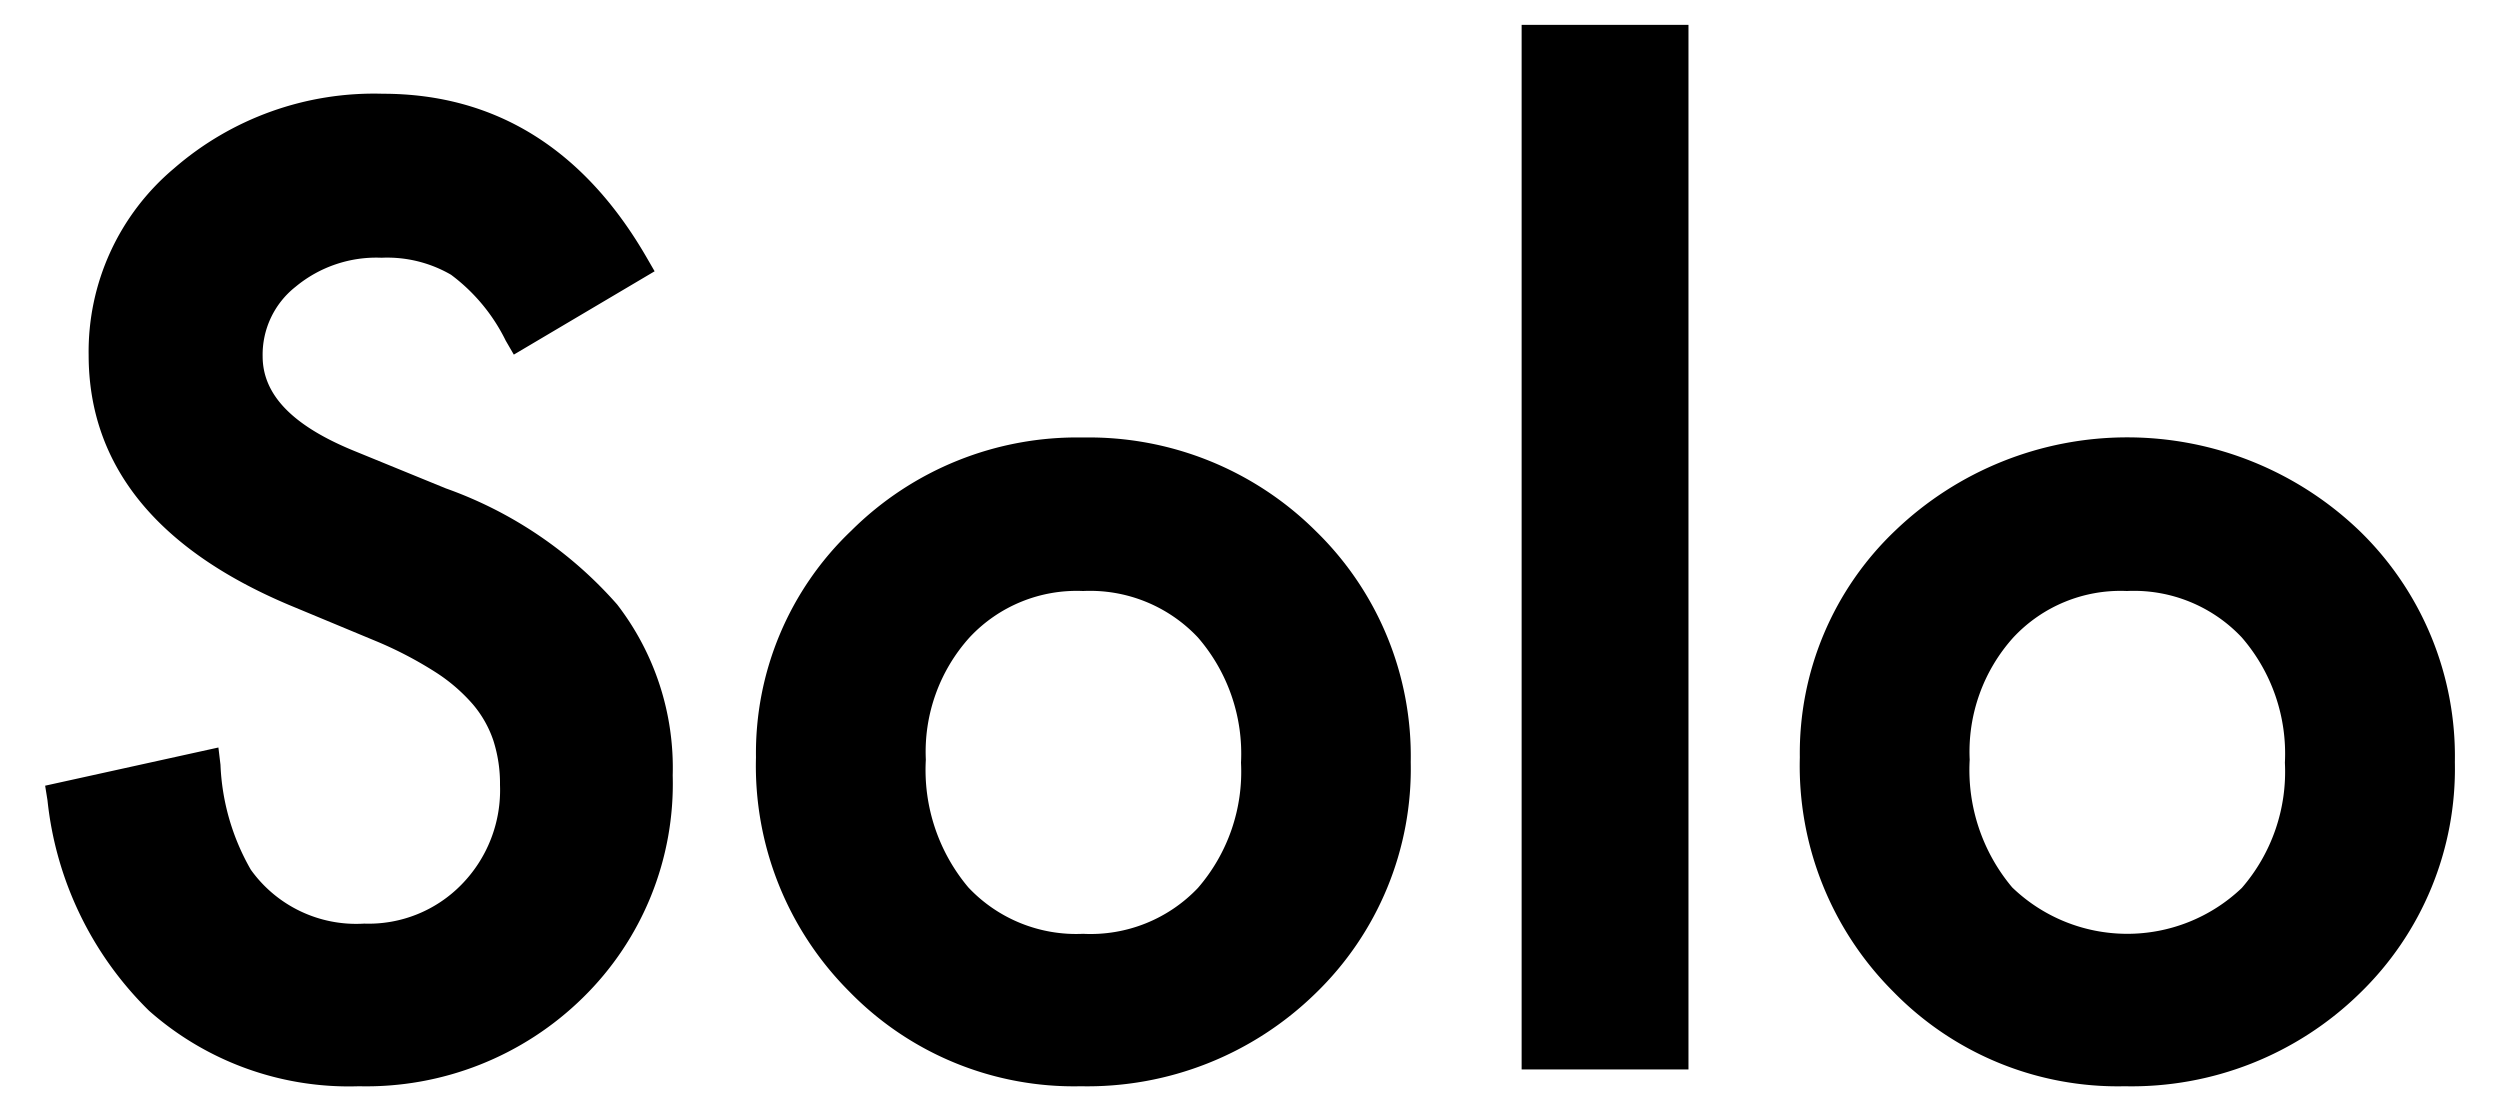 <svg xmlns="http://www.w3.org/2000/svg" width="72" height="32" viewBox="0 0 72 32"><path d="M10.335,31.284A8.684,8.684,0,0,1,4.293,29.11a9.943,9.943,0,0,1-2.925-6.058L1.3,22.628l4.99-1.1.06.5a6.58,6.58,0,0,0,.874,3.02A3.73,3.73,0,0,0,10.49,26.6a3.735,3.735,0,0,0,2.8-1.123,3.886,3.886,0,0,0,1.11-2.872,4.05,4.05,0,0,0-.192-1.28,3.178,3.178,0,0,0-.589-1.04,4.964,4.964,0,0,0-1.083-.931,11.153,11.153,0,0,0-1.657-.869L8.311,17.417C4.49,15.8,2.553,13.382,2.553,10.224a6.889,6.889,0,0,1,2.454-5.37A8.777,8.777,0,0,1,11.026,2.7c3.235,0,5.792,1.588,7.6,4.72l.227.393-4.055,2.4-.232-.4a5.241,5.241,0,0,0-1.576-1.9,3.661,3.661,0,0,0-2-.49,3.638,3.638,0,0,0-2.48.838,2.489,2.489,0,0,0-.946,2c0,1.105.856,1.994,2.617,2.717l2.658,1.087a11.851,11.851,0,0,1,4.935,3.344,7.7,7.7,0,0,1,1.6,4.922,8.623,8.623,0,0,1-2.591,6.406A8.9,8.9,0,0,1,10.335,31.284Z"/><path d="M31.125,31.284a9.028,9.028,0,0,1-6.664-2.727,9.191,9.191,0,0,1-2.689-6.746,8.839,8.839,0,0,1,2.746-6.528A9.219,9.219,0,0,1,31.194,12.6,9.265,9.265,0,0,1,37.9,15.3a9.046,9.046,0,0,1,2.729,6.648,9,9,0,0,1-2.746,6.665A9.4,9.4,0,0,1,31.125,31.284Zm.069-14.263a4.219,4.219,0,0,0-3.272,1.338,4.918,4.918,0,0,0-1.258,3.521,5.253,5.253,0,0,0,1.225,3.678,4.265,4.265,0,0,0,3.305,1.336A4.263,4.263,0,0,0,34.5,25.573a5.111,5.111,0,0,0,1.241-3.607A5.111,5.111,0,0,0,34.5,18.359,4.265,4.265,0,0,0,31.194,17.021Z"/><rect x="43.823" y="0.716" width="4.805" height="30.084"/><path d="M61.188,31.284a9.028,9.028,0,0,1-6.664-2.727,9.187,9.187,0,0,1-2.689-6.746,8.839,8.839,0,0,1,2.746-6.528,9.656,9.656,0,0,1,13.386.018A9.046,9.046,0,0,1,70.7,21.949a9,9,0,0,1-2.746,6.665A9.4,9.4,0,0,1,61.188,31.284Zm.068-14.263a4.222,4.222,0,0,0-3.272,1.338,4.918,4.918,0,0,0-1.257,3.521,5.253,5.253,0,0,0,1.225,3.678,4.778,4.778,0,0,0,6.612.015,5.111,5.111,0,0,0,1.241-3.607,5.111,5.111,0,0,0-1.241-3.607A4.266,4.266,0,0,0,61.256,17.021Z"/></svg>